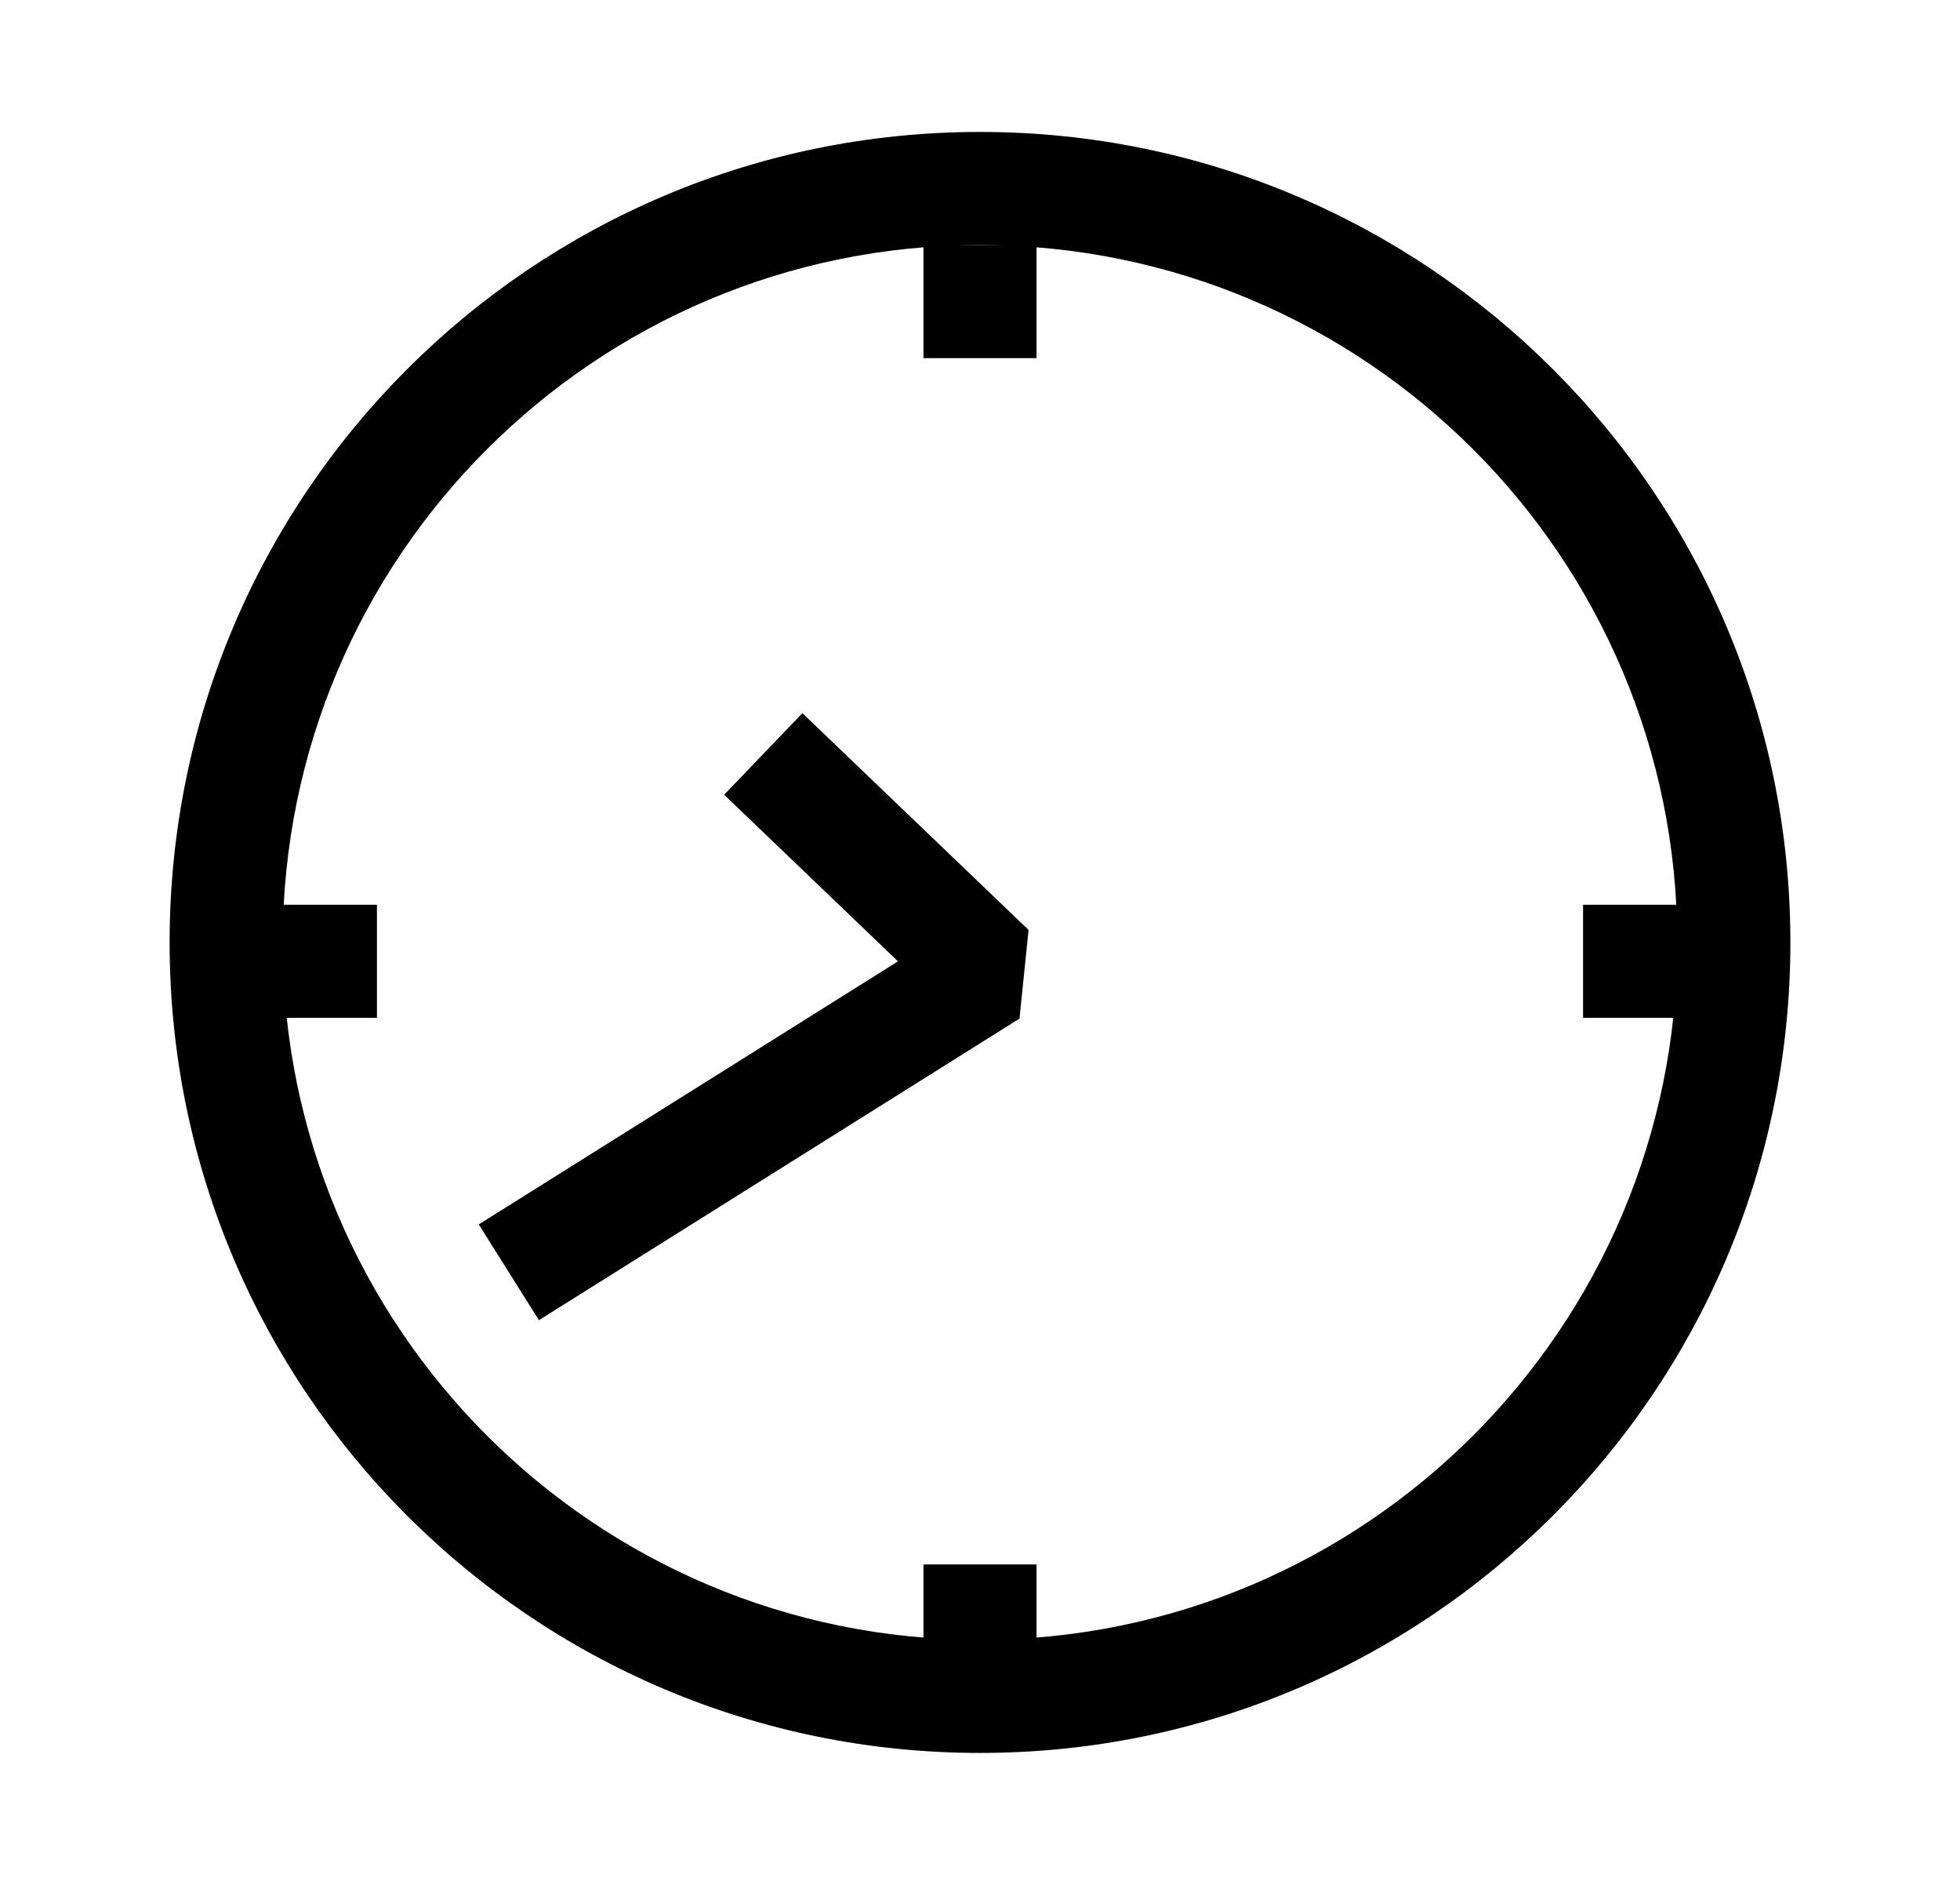 <svg width="26" height="25" viewBox="0 0 26 25" fill="none" xmlns="http://www.w3.org/2000/svg">
<path fill-rule="evenodd" clip-rule="evenodd" d="M13 21.75C18.109 21.75 22.25 17.609 22.25 12.5C22.25 7.391 18.109 3.25 13 3.25C7.891 3.25 3.75 7.391 3.75 12.5C3.75 17.609 7.891 21.75 13 21.75ZM13 23.25C18.937 23.25 23.75 18.437 23.75 12.5C23.75 6.563 18.937 1.75 13 1.75C7.063 1.75 2.25 6.563 2.25 12.5C2.25 18.437 7.063 23.25 13 23.25Z" fill="black"/>
<path fill-rule="evenodd" clip-rule="evenodd" d="M10.644 9.459L13.644 12.334L13.524 13.51L7.149 17.51L6.351 16.24L11.912 12.751L9.606 10.541L10.644 9.459Z" fill="black"/>
<path fill-rule="evenodd" clip-rule="evenodd" d="M5 13.5H3.5V12H5V13.5Z" fill="black"/>
<path fill-rule="evenodd" clip-rule="evenodd" d="M22.5 13.5H21V12H22.5V13.5Z" fill="black"/>
<path fill-rule="evenodd" clip-rule="evenodd" d="M12.25 4.75V3.25L13.75 3.25V4.75H12.25Z" fill="black"/>
<path fill-rule="evenodd" clip-rule="evenodd" d="M12.25 22.25V20.75H13.75V22.25H12.25Z" fill="black"/>
</svg>
